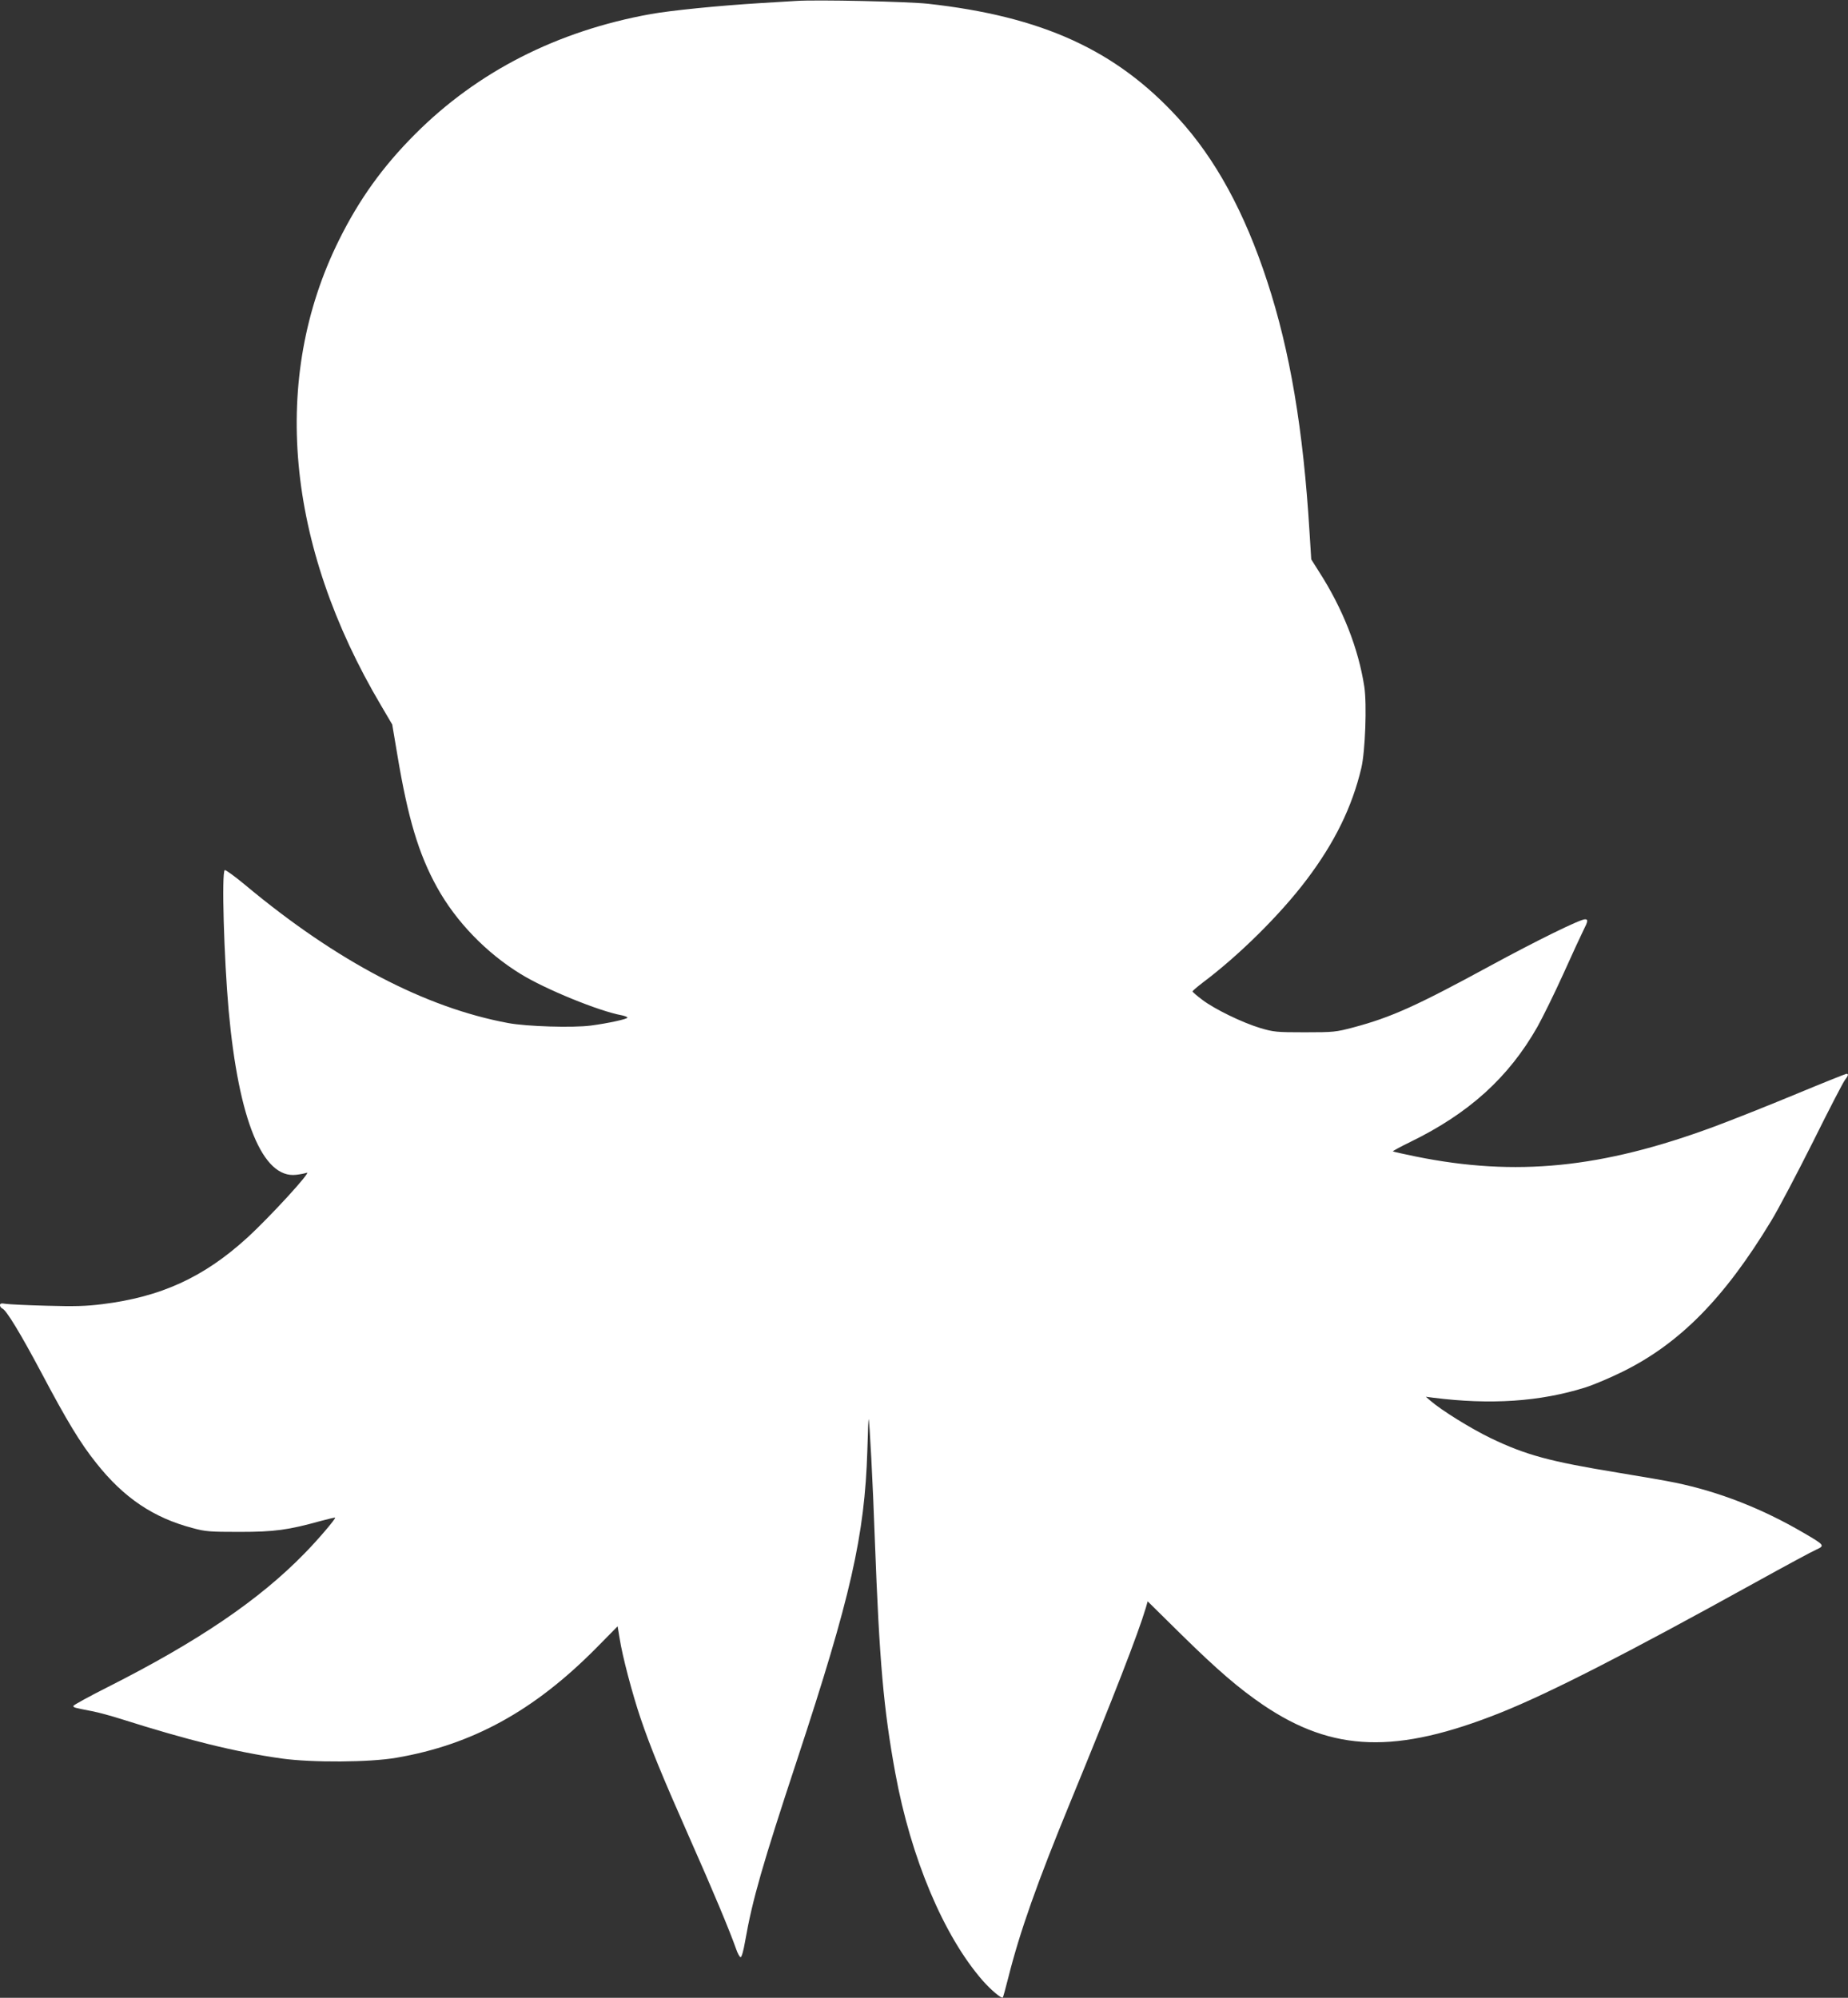 <?xml version="1.0" standalone="no"?>
<!DOCTYPE svg PUBLIC "-//W3C//DTD SVG 20010904//EN"
 "http://www.w3.org/TR/2001/REC-SVG-20010904/DTD/svg10.dtd">
<svg version="1.0" xmlns="http://www.w3.org/2000/svg"
 width="1184pt" height="1280pt" viewBox="0 0 1184 1280"
 preserveAspectRatio="xMidYMid meet">
<rect x="0" y="0" width="1184" height="1280" fill="#333333" stroke="none"/>
<g transform="translate(0,1280) scale(0.1,-0.1)"
fill="#ffffff" stroke="none">
<path d="M5100 12794 c-30 -2 -134 -8 -230 -14 -264 -16 -571 -47 -700 -70
-600 -108 -1111 -369 -1510 -769 -208 -208 -359 -419 -488 -679 -439 -885
-342 -1951 271 -2985 l70 -119 33 -196 c67 -402 136 -634 254 -847 121 -219
315 -420 535 -555 158 -98 504 -239 648 -265 20 -4 37 -11 37 -15 0 -9 -121
-36 -235 -51 -115 -15 -409 -6 -528 16 -531 98 -1099 395 -1685 884 -67 56
-127 99 -132 96 -21 -13 -5 -562 25 -900 64 -702 218 -1078 433 -1052 26 3 56
9 67 13 37 14 -239 -287 -384 -419 -277 -252 -552 -377 -926 -423 -102 -13
-179 -15 -355 -10 -124 3 -242 9 -262 12 -30 5 -38 3 -38 -9 0 -8 7 -17 15
-21 25 -9 116 -159 250 -411 163 -308 250 -452 351 -578 176 -223 367 -352
620 -418 80 -22 110 -24 299 -24 224 0 311 12 520 70 49 13 90 23 92 21 6 -5
-112 -144 -196 -229 -290 -298 -682 -564 -1262 -857 -121 -61 -219 -115 -219
-120 0 -10 2 -11 121 -34 42 -8 125 -31 185 -50 429 -136 731 -211 1029 -253
194 -27 564 -25 735 5 485 83 880 300 1276 699 l141 143 13 -78 c17 -112 82
-357 133 -508 64 -189 136 -365 315 -770 150 -338 256 -592 298 -711 10 -29
23 -53 29 -53 7 0 19 44 29 103 47 267 110 486 333 1162 344 1044 433 1435
450 1983 3 111 7 201 8 200 6 -7 27 -406 40 -773 29 -783 56 -1085 131 -1495
100 -545 310 -1044 560 -1330 52 -59 120 -117 129 -108 2 2 18 59 35 127 74
295 186 611 400 1131 273 664 431 1070 481 1238 l12 42 216 -213 c231 -227
367 -344 524 -451 448 -303 853 -316 1522 -49 314 126 802 375 1635 836 190
105 364 199 388 209 55 25 51 29 -81 106 -268 157 -543 264 -822 322 -51 11
-219 40 -372 65 -434 71 -586 112 -813 221 -126 61 -315 178 -385 239 l-30 26
45 -6 c369 -47 687 -26 979 66 53 17 159 62 236 100 367 181 653 471 953 967
46 75 166 304 268 507 101 204 193 381 204 395 22 28 25 40 10 40 -5 0 -155
-60 -333 -134 -178 -74 -411 -166 -516 -205 -719 -266 -1269 -321 -1910 -191
-79 16 -145 31 -147 33 -2 2 49 30 113 61 375 183 629 413 813 737 34 61 109
213 166 339 57 127 115 252 129 280 29 57 31 70 10 70 -32 0 -307 -135 -609
-299 -471 -256 -632 -329 -876 -394 -110 -29 -124 -31 -310 -31 -183 0 -200 2
-285 27 -116 35 -293 121 -372 181 -35 26 -63 51 -63 54 1 4 29 28 64 55 236
177 498 437 666 659 181 239 293 468 352 718 25 107 36 408 19 520 -38 246
-138 501 -292 740 l-48 76 -11 174 c-40 659 -125 1162 -271 1607 -145 444
-333 788 -572 1048 -397 434 -870 650 -1602 731 -132 14 -712 27 -845 18z"/>
</g>
</svg>
